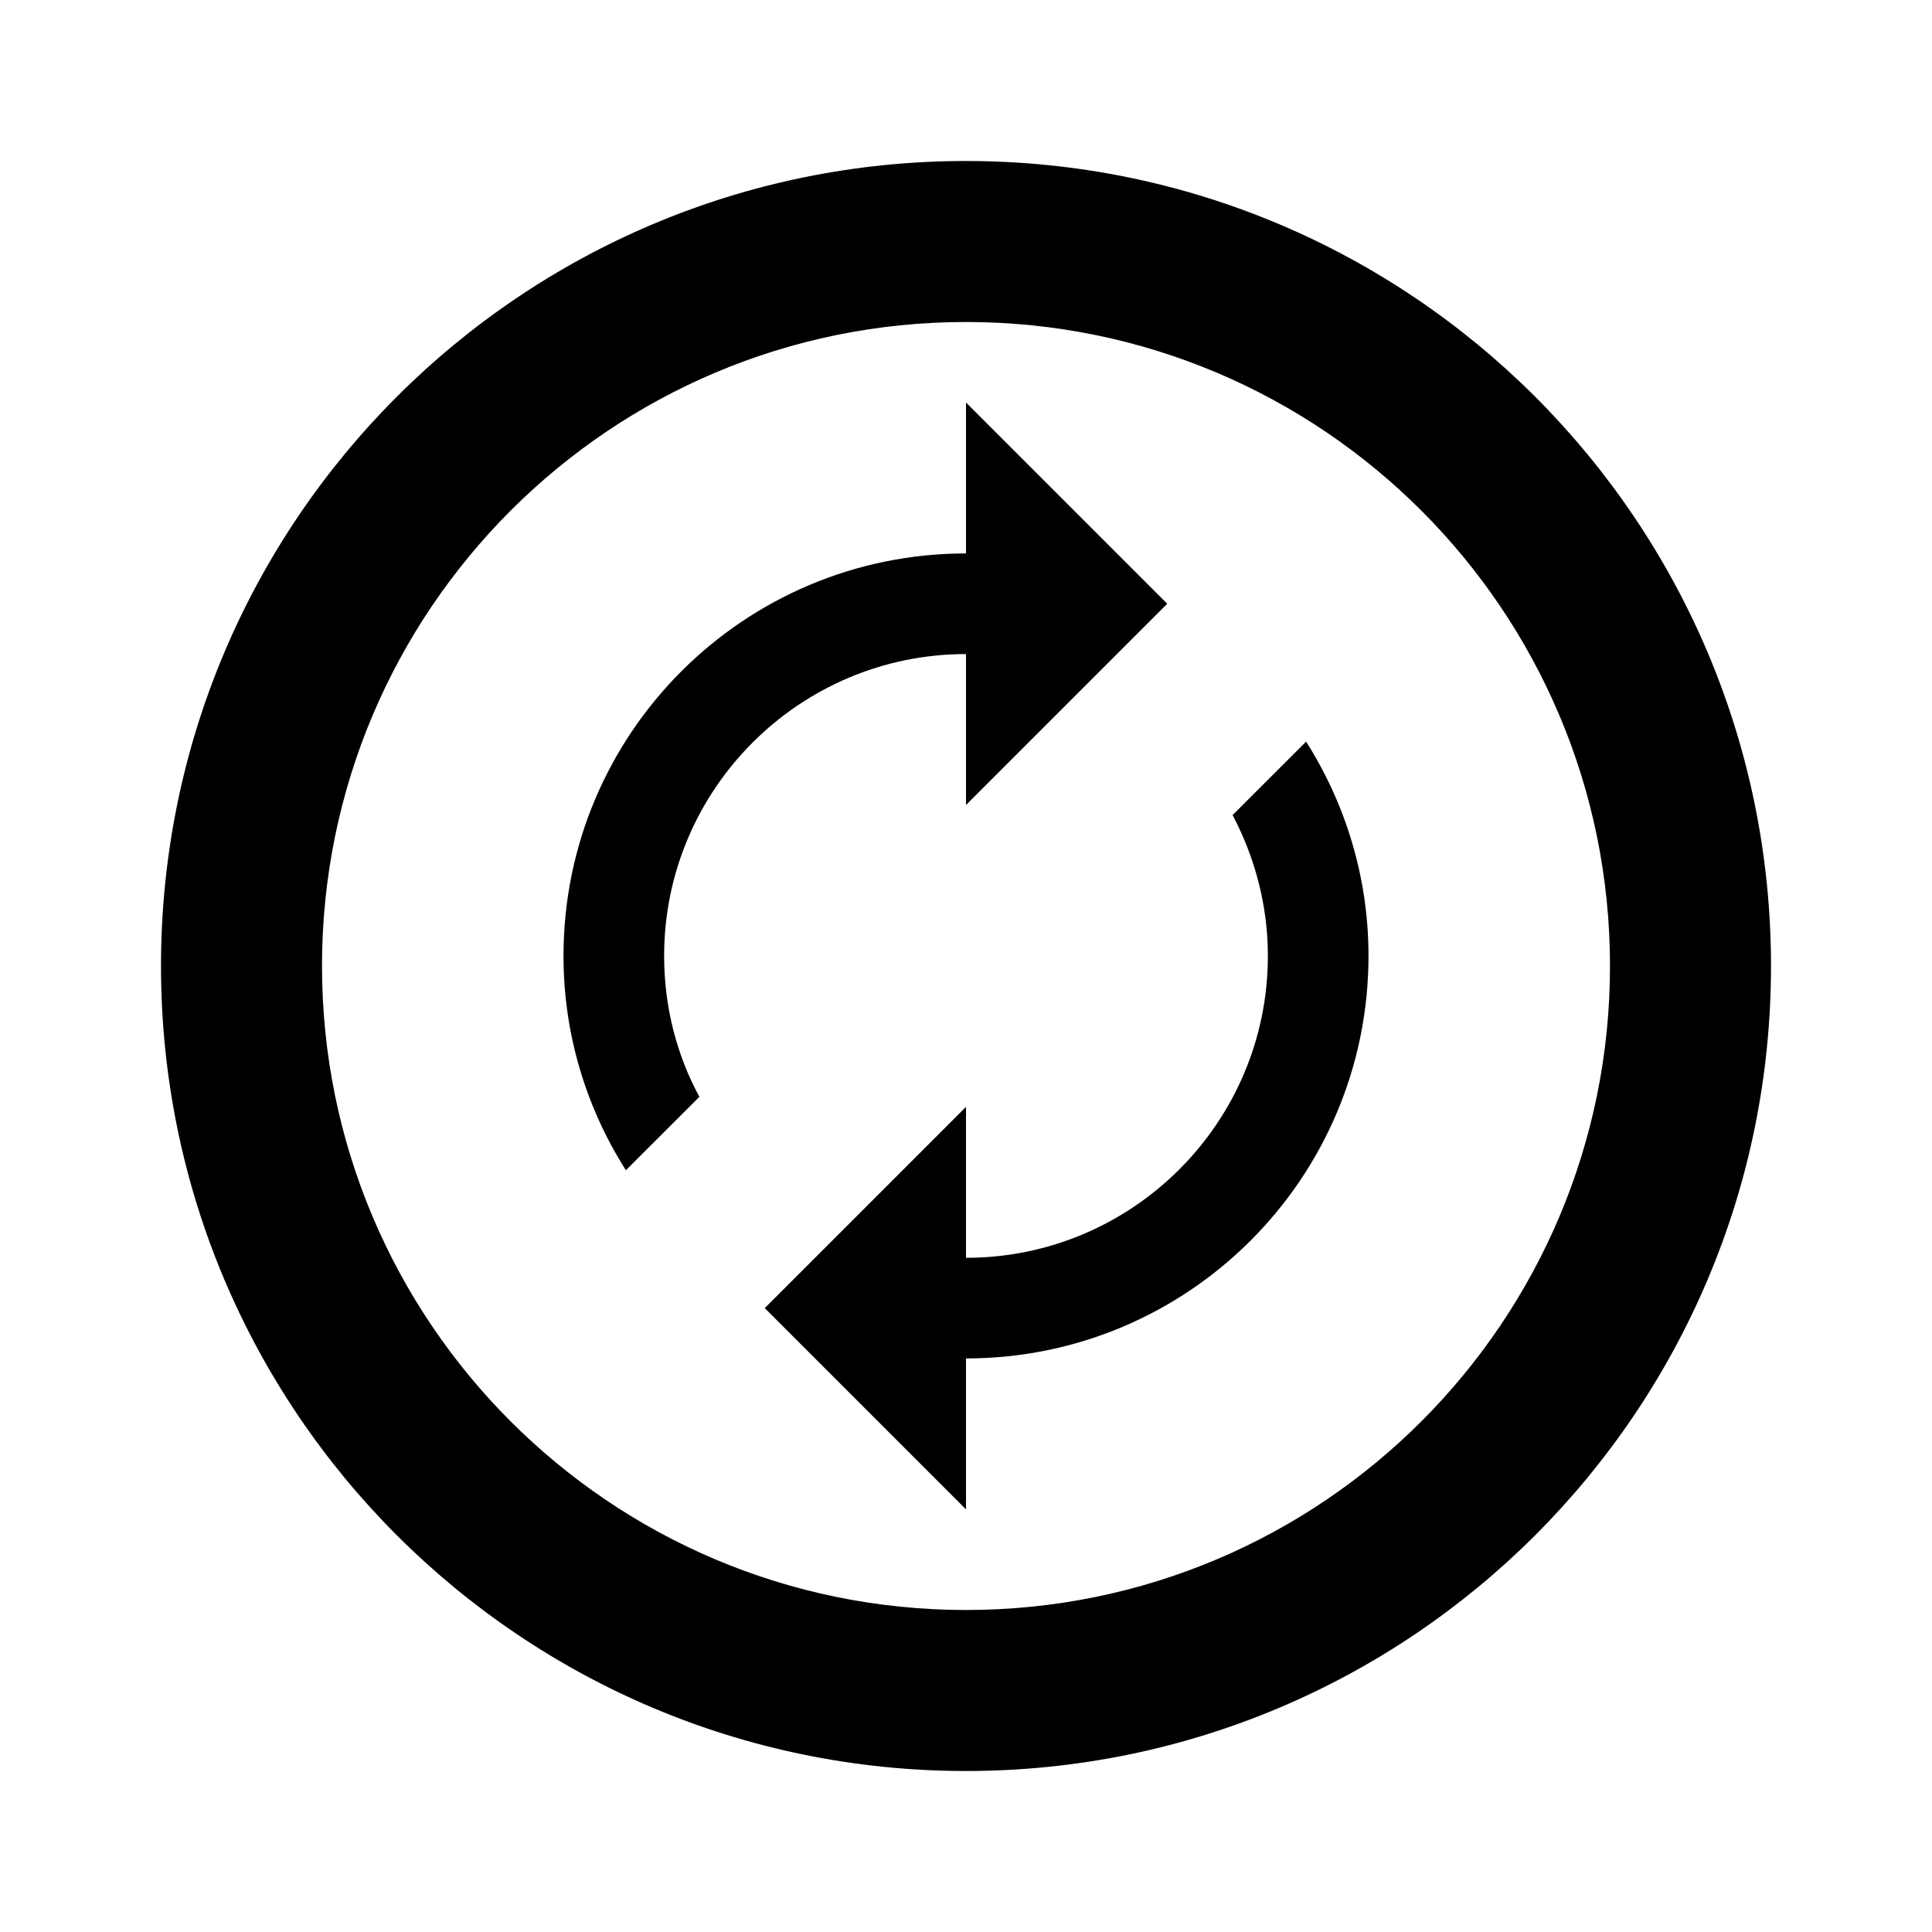 <?xml version="1.0" encoding="utf-8"?><!-- Скачано с сайта svg4.ru / Downloaded from svg4.ru -->
<svg width="800px" height="800px" viewBox="0 0 24 24" fill="none" xmlns="http://www.w3.org/2000/svg">
<path fill-rule="evenodd" clip-rule="evenodd" d="M12 10V8.125C9.931 8.125 8.25 9.806 8.25 11.875C8.25 12.506 8.406 13.106 8.688 13.625L7.775 14.537C7.287 13.769 7 12.856 7 11.875C7 9.113 9.238 6.875 12 6.875V5L14.5 7.5L12 10ZM15.312 10.125L16.225 9.213C16.712 9.981 17 10.894 17 11.875C17 14.637 14.762 16.875 12 16.875V18.75L9.5 16.25L12 13.75V15.625C14.069 15.625 15.75 13.944 15.75 11.875C15.75 11.244 15.588 10.65 15.312 10.125Z" fill="#000000"/>
<path fill-rule="evenodd" clip-rule="evenodd" d="M12 22C17.523 22 22 17.523 22 12C22 6.477 17.523 2 12 2C6.477 2 2 6.477 2 12C2 17.523 6.477 22 12 22ZM12 20C16.418 20 20 16.418 20 12C20 7.582 16.418 4 12 4C7.582 4 4 7.582 4 12C4 16.418 7.582 20 12 20Z" fill="#000000"/>
</svg>